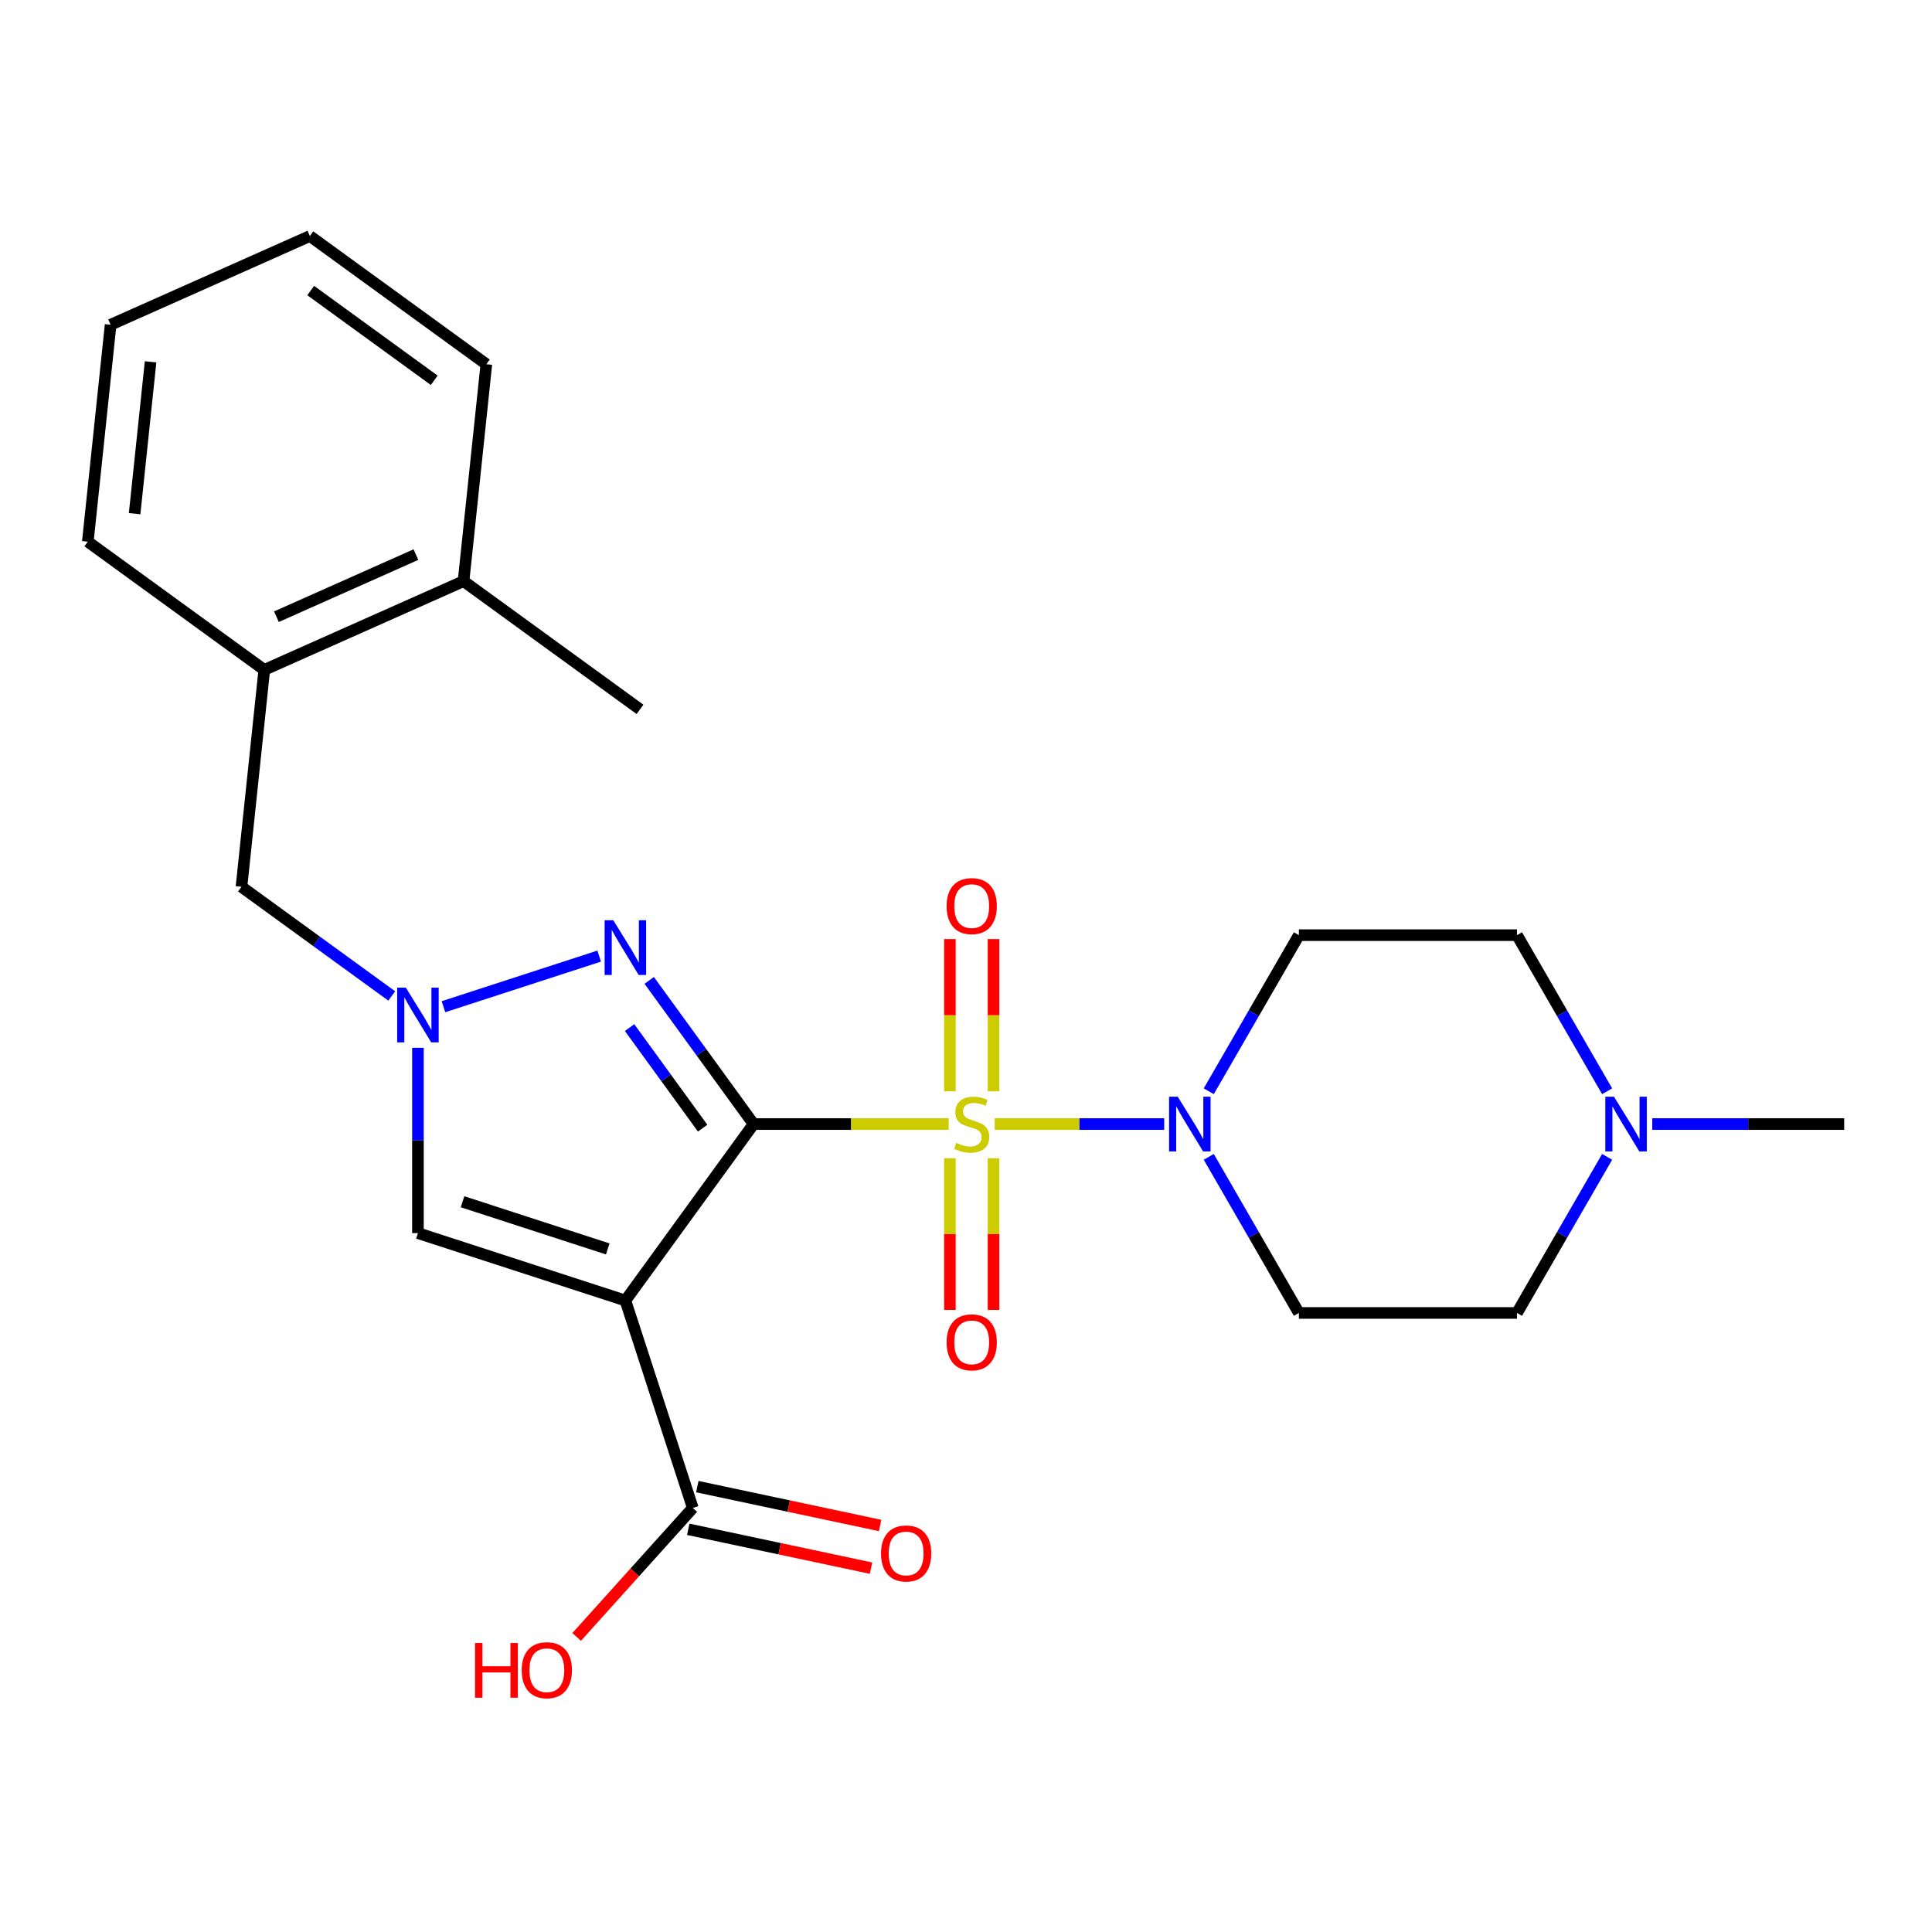 <?xml version='1.0' encoding='iso-8859-1'?>
<svg version='1.1' baseProfile='full'
              xmlns='http://www.w3.org/2000/svg'
                      xmlns:rdkit='http://www.rdkit.org/xml'
                      xmlns:xlink='http://www.w3.org/1999/xlink'
                  xml:space='preserve'
width='1000px' height='1000px' viewBox='0 0 1000 1000'>
<!-- END OF HEADER -->
<rect style='opacity:1.0;fill:#FFFFFF;stroke:none' width='1000' height='1000' x='0' y='0'> </rect>
<path class='bond-0' d='M 390.057,581.81 L 440.555,581.81' style='fill:none;fill-rule:evenodd;stroke:#000000;stroke-width:6px;stroke-linecap:butt;stroke-linejoin:miter;stroke-opacity:1' />
<path class='bond-0' d='M 440.555,581.81 L 491.053,581.81' style='fill:none;fill-rule:evenodd;stroke:#CCCC00;stroke-width:6px;stroke-linecap:butt;stroke-linejoin:miter;stroke-opacity:1' />
<path class='bond-1' d='M 390.057,581.81 L 323.698,673.146' style='fill:none;fill-rule:evenodd;stroke:#000000;stroke-width:6px;stroke-linecap:butt;stroke-linejoin:miter;stroke-opacity:1' />
<path class='bond-2' d='M 390.057,581.81 L 363.047,544.633' style='fill:none;fill-rule:evenodd;stroke:#000000;stroke-width:6px;stroke-linecap:butt;stroke-linejoin:miter;stroke-opacity:1' />
<path class='bond-2' d='M 363.047,544.633 L 336.036,507.456' style='fill:none;fill-rule:evenodd;stroke:#0000FF;stroke-width:6px;stroke-linecap:butt;stroke-linejoin:miter;stroke-opacity:1' />
<path class='bond-2' d='M 363.687,583.929 L 344.78,557.905' style='fill:none;fill-rule:evenodd;stroke:#000000;stroke-width:6px;stroke-linecap:butt;stroke-linejoin:miter;stroke-opacity:1' />
<path class='bond-2' d='M 344.78,557.905 L 325.872,531.881' style='fill:none;fill-rule:evenodd;stroke:#0000FF;stroke-width:6px;stroke-linecap:butt;stroke-linejoin:miter;stroke-opacity:1' />
<path class='bond-4' d='M 514.857,581.81 L 558.723,581.81' style='fill:none;fill-rule:evenodd;stroke:#CCCC00;stroke-width:6px;stroke-linecap:butt;stroke-linejoin:miter;stroke-opacity:1' />
<path class='bond-4' d='M 558.723,581.81 L 602.588,581.81' style='fill:none;fill-rule:evenodd;stroke:#0000FF;stroke-width:6px;stroke-linecap:butt;stroke-linejoin:miter;stroke-opacity:1' />
<path class='bond-7' d='M 491.665,599.513 L 491.665,638.76' style='fill:none;fill-rule:evenodd;stroke:#CCCC00;stroke-width:6px;stroke-linecap:butt;stroke-linejoin:miter;stroke-opacity:1' />
<path class='bond-7' d='M 491.665,638.76 L 491.665,678.008' style='fill:none;fill-rule:evenodd;stroke:#FF0000;stroke-width:6px;stroke-linecap:butt;stroke-linejoin:miter;stroke-opacity:1' />
<path class='bond-7' d='M 514.245,599.513 L 514.245,638.76' style='fill:none;fill-rule:evenodd;stroke:#CCCC00;stroke-width:6px;stroke-linecap:butt;stroke-linejoin:miter;stroke-opacity:1' />
<path class='bond-7' d='M 514.245,638.76 L 514.245,678.008' style='fill:none;fill-rule:evenodd;stroke:#FF0000;stroke-width:6px;stroke-linecap:butt;stroke-linejoin:miter;stroke-opacity:1' />
<path class='bond-8' d='M 514.245,564.868 L 514.245,525.47' style='fill:none;fill-rule:evenodd;stroke:#CCCC00;stroke-width:6px;stroke-linecap:butt;stroke-linejoin:miter;stroke-opacity:1' />
<path class='bond-8' d='M 514.245,525.47 L 514.245,486.071' style='fill:none;fill-rule:evenodd;stroke:#FF0000;stroke-width:6px;stroke-linecap:butt;stroke-linejoin:miter;stroke-opacity:1' />
<path class='bond-8' d='M 491.665,564.868 L 491.665,525.47' style='fill:none;fill-rule:evenodd;stroke:#CCCC00;stroke-width:6px;stroke-linecap:butt;stroke-linejoin:miter;stroke-opacity:1' />
<path class='bond-8' d='M 491.665,525.47 L 491.665,486.071' style='fill:none;fill-rule:evenodd;stroke:#FF0000;stroke-width:6px;stroke-linecap:butt;stroke-linejoin:miter;stroke-opacity:1' />
<path class='bond-5' d='M 323.698,673.146 L 216.326,638.259' style='fill:none;fill-rule:evenodd;stroke:#000000;stroke-width:6px;stroke-linecap:butt;stroke-linejoin:miter;stroke-opacity:1' />
<path class='bond-5' d='M 314.569,646.439 L 239.409,622.018' style='fill:none;fill-rule:evenodd;stroke:#000000;stroke-width:6px;stroke-linecap:butt;stroke-linejoin:miter;stroke-opacity:1' />
<path class='bond-6' d='M 323.698,673.146 L 358.585,780.518' style='fill:none;fill-rule:evenodd;stroke:#000000;stroke-width:6px;stroke-linecap:butt;stroke-linejoin:miter;stroke-opacity:1' />
<path class='bond-3' d='M 310.135,494.881 L 229.532,521.07' style='fill:none;fill-rule:evenodd;stroke:#0000FF;stroke-width:6px;stroke-linecap:butt;stroke-linejoin:miter;stroke-opacity:1' />
<path class='bond-10' d='M 202.763,515.508 L 163.876,487.255' style='fill:none;fill-rule:evenodd;stroke:#0000FF;stroke-width:6px;stroke-linecap:butt;stroke-linejoin:miter;stroke-opacity:1' />
<path class='bond-10' d='M 163.876,487.255 L 124.99,459.002' style='fill:none;fill-rule:evenodd;stroke:#000000;stroke-width:6px;stroke-linecap:butt;stroke-linejoin:miter;stroke-opacity:1' />
<path class='bond-25' d='M 216.326,542.344 L 216.326,590.301' style='fill:none;fill-rule:evenodd;stroke:#0000FF;stroke-width:6px;stroke-linecap:butt;stroke-linejoin:miter;stroke-opacity:1' />
<path class='bond-25' d='M 216.326,590.301 L 216.326,638.259' style='fill:none;fill-rule:evenodd;stroke:#000000;stroke-width:6px;stroke-linecap:butt;stroke-linejoin:miter;stroke-opacity:1' />
<path class='bond-11' d='M 625.657,564.828 L 648.979,524.433' style='fill:none;fill-rule:evenodd;stroke:#0000FF;stroke-width:6px;stroke-linecap:butt;stroke-linejoin:miter;stroke-opacity:1' />
<path class='bond-11' d='M 648.979,524.433 L 672.301,484.038' style='fill:none;fill-rule:evenodd;stroke:#000000;stroke-width:6px;stroke-linecap:butt;stroke-linejoin:miter;stroke-opacity:1' />
<path class='bond-12' d='M 625.657,598.793 L 648.979,639.187' style='fill:none;fill-rule:evenodd;stroke:#0000FF;stroke-width:6px;stroke-linecap:butt;stroke-linejoin:miter;stroke-opacity:1' />
<path class='bond-12' d='M 648.979,639.187 L 672.301,679.582' style='fill:none;fill-rule:evenodd;stroke:#000000;stroke-width:6px;stroke-linecap:butt;stroke-linejoin:miter;stroke-opacity:1' />
<path class='bond-14' d='M 356.238,791.561 L 403.542,801.616' style='fill:none;fill-rule:evenodd;stroke:#000000;stroke-width:6px;stroke-linecap:butt;stroke-linejoin:miter;stroke-opacity:1' />
<path class='bond-14' d='M 403.542,801.616 L 450.846,811.671' style='fill:none;fill-rule:evenodd;stroke:#FF0000;stroke-width:6px;stroke-linecap:butt;stroke-linejoin:miter;stroke-opacity:1' />
<path class='bond-14' d='M 360.932,769.475 L 408.236,779.53' style='fill:none;fill-rule:evenodd;stroke:#000000;stroke-width:6px;stroke-linecap:butt;stroke-linejoin:miter;stroke-opacity:1' />
<path class='bond-14' d='M 408.236,779.53 L 455.54,789.585' style='fill:none;fill-rule:evenodd;stroke:#FF0000;stroke-width:6px;stroke-linecap:butt;stroke-linejoin:miter;stroke-opacity:1' />
<path class='bond-18' d='M 358.585,780.518 L 328.531,813.897' style='fill:none;fill-rule:evenodd;stroke:#000000;stroke-width:6px;stroke-linecap:butt;stroke-linejoin:miter;stroke-opacity:1' />
<path class='bond-18' d='M 328.531,813.897 L 298.477,847.275' style='fill:none;fill-rule:evenodd;stroke:#FF0000;stroke-width:6px;stroke-linecap:butt;stroke-linejoin:miter;stroke-opacity:1' />
<path class='bond-9' d='M 831.843,598.793 L 808.521,639.187' style='fill:none;fill-rule:evenodd;stroke:#0000FF;stroke-width:6px;stroke-linecap:butt;stroke-linejoin:miter;stroke-opacity:1' />
<path class='bond-9' d='M 808.521,639.187 L 785.199,679.582' style='fill:none;fill-rule:evenodd;stroke:#000000;stroke-width:6px;stroke-linecap:butt;stroke-linejoin:miter;stroke-opacity:1' />
<path class='bond-19' d='M 855.21,581.81 L 904.878,581.81' style='fill:none;fill-rule:evenodd;stroke:#0000FF;stroke-width:6px;stroke-linecap:butt;stroke-linejoin:miter;stroke-opacity:1' />
<path class='bond-19' d='M 904.878,581.81 L 954.545,581.81' style='fill:none;fill-rule:evenodd;stroke:#000000;stroke-width:6px;stroke-linecap:butt;stroke-linejoin:miter;stroke-opacity:1' />
<path class='bond-26' d='M 831.843,564.828 L 808.521,524.433' style='fill:none;fill-rule:evenodd;stroke:#0000FF;stroke-width:6px;stroke-linecap:butt;stroke-linejoin:miter;stroke-opacity:1' />
<path class='bond-26' d='M 808.521,524.433 L 785.199,484.038' style='fill:none;fill-rule:evenodd;stroke:#000000;stroke-width:6px;stroke-linecap:butt;stroke-linejoin:miter;stroke-opacity:1' />
<path class='bond-13' d='M 124.99,459.002 L 136.791,346.723' style='fill:none;fill-rule:evenodd;stroke:#000000;stroke-width:6px;stroke-linecap:butt;stroke-linejoin:miter;stroke-opacity:1' />
<path class='bond-16' d='M 672.301,484.038 L 785.199,484.038' style='fill:none;fill-rule:evenodd;stroke:#000000;stroke-width:6px;stroke-linecap:butt;stroke-linejoin:miter;stroke-opacity:1' />
<path class='bond-17' d='M 672.301,679.582 L 785.199,679.582' style='fill:none;fill-rule:evenodd;stroke:#000000;stroke-width:6px;stroke-linecap:butt;stroke-linejoin:miter;stroke-opacity:1' />
<path class='bond-15' d='M 136.791,346.723 L 239.928,300.803' style='fill:none;fill-rule:evenodd;stroke:#000000;stroke-width:6px;stroke-linecap:butt;stroke-linejoin:miter;stroke-opacity:1' />
<path class='bond-15' d='M 143.077,319.207 L 215.273,287.064' style='fill:none;fill-rule:evenodd;stroke:#000000;stroke-width:6px;stroke-linecap:butt;stroke-linejoin:miter;stroke-opacity:1' />
<path class='bond-20' d='M 136.791,346.723 L 45.455,280.363' style='fill:none;fill-rule:evenodd;stroke:#000000;stroke-width:6px;stroke-linecap:butt;stroke-linejoin:miter;stroke-opacity:1' />
<path class='bond-21' d='M 239.928,300.803 L 331.264,367.163' style='fill:none;fill-rule:evenodd;stroke:#000000;stroke-width:6px;stroke-linecap:butt;stroke-linejoin:miter;stroke-opacity:1' />
<path class='bond-22' d='M 239.928,300.803 L 251.729,188.524' style='fill:none;fill-rule:evenodd;stroke:#000000;stroke-width:6px;stroke-linecap:butt;stroke-linejoin:miter;stroke-opacity:1' />
<path class='bond-23' d='M 45.455,280.363 L 57.256,168.084' style='fill:none;fill-rule:evenodd;stroke:#000000;stroke-width:6px;stroke-linecap:butt;stroke-linejoin:miter;stroke-opacity:1' />
<path class='bond-23' d='M 69.68,265.881 L 77.941,187.286' style='fill:none;fill-rule:evenodd;stroke:#000000;stroke-width:6px;stroke-linecap:butt;stroke-linejoin:miter;stroke-opacity:1' />
<path class='bond-27' d='M 251.729,188.524 L 160.393,122.164' style='fill:none;fill-rule:evenodd;stroke:#000000;stroke-width:6px;stroke-linecap:butt;stroke-linejoin:miter;stroke-opacity:1' />
<path class='bond-27' d='M 224.756,196.837 L 160.821,150.385' style='fill:none;fill-rule:evenodd;stroke:#000000;stroke-width:6px;stroke-linecap:butt;stroke-linejoin:miter;stroke-opacity:1' />
<path class='bond-24' d='M 57.256,168.084 L 160.393,122.164' style='fill:none;fill-rule:evenodd;stroke:#000000;stroke-width:6px;stroke-linecap:butt;stroke-linejoin:miter;stroke-opacity:1' />
<path  class='atom-1' d='M 494.955 591.53
Q 495.275 591.65, 496.595 592.21
Q 497.915 592.77, 499.355 593.13
Q 500.835 593.45, 502.275 593.45
Q 504.955 593.45, 506.515 592.17
Q 508.075 590.85, 508.075 588.57
Q 508.075 587.01, 507.275 586.05
Q 506.515 585.09, 505.315 584.57
Q 504.115 584.05, 502.115 583.45
Q 499.595 582.69, 498.075 581.97
Q 496.595 581.25, 495.515 579.73
Q 494.475 578.21, 494.475 575.65
Q 494.475 572.09, 496.875 569.89
Q 499.315 567.69, 504.115 567.69
Q 507.395 567.69, 511.115 569.25
L 510.195 572.33
Q 506.795 570.93, 504.235 570.93
Q 501.475 570.93, 499.955 572.09
Q 498.435 573.21, 498.475 575.17
Q 498.475 576.69, 499.235 577.61
Q 500.035 578.53, 501.155 579.05
Q 502.315 579.57, 504.235 580.17
Q 506.795 580.97, 508.315 581.77
Q 509.835 582.57, 510.915 584.21
Q 512.035 585.81, 512.035 588.57
Q 512.035 592.49, 509.395 594.61
Q 506.795 596.69, 502.435 596.69
Q 499.915 596.69, 497.995 596.13
Q 496.115 595.61, 493.875 594.69
L 494.955 591.53
' fill='#CCCC00'/>
<path  class='atom-3' d='M 317.438 476.314
L 326.718 491.314
Q 327.638 492.794, 329.118 495.474
Q 330.598 498.154, 330.678 498.314
L 330.678 476.314
L 334.438 476.314
L 334.438 504.634
L 330.558 504.634
L 320.598 488.234
Q 319.438 486.314, 318.198 484.114
Q 316.998 481.914, 316.638 481.234
L 316.638 504.634
L 312.958 504.634
L 312.958 476.314
L 317.438 476.314
' fill='#0000FF'/>
<path  class='atom-4' d='M 210.066 511.201
L 219.346 526.201
Q 220.266 527.681, 221.746 530.361
Q 223.226 533.041, 223.306 533.201
L 223.306 511.201
L 227.066 511.201
L 227.066 539.521
L 223.186 539.521
L 213.226 523.121
Q 212.066 521.201, 210.826 519.001
Q 209.626 516.801, 209.266 516.121
L 209.266 539.521
L 205.586 539.521
L 205.586 511.201
L 210.066 511.201
' fill='#0000FF'/>
<path  class='atom-5' d='M 609.593 567.65
L 618.873 582.65
Q 619.793 584.13, 621.273 586.81
Q 622.753 589.49, 622.833 589.65
L 622.833 567.65
L 626.593 567.65
L 626.593 595.97
L 622.713 595.97
L 612.753 579.57
Q 611.593 577.65, 610.353 575.45
Q 609.153 573.25, 608.793 572.57
L 608.793 595.97
L 605.113 595.97
L 605.113 567.65
L 609.593 567.65
' fill='#0000FF'/>
<path  class='atom-8' d='M 489.955 694.788
Q 489.955 687.988, 493.315 684.188
Q 496.675 680.388, 502.955 680.388
Q 509.235 680.388, 512.595 684.188
Q 515.955 687.988, 515.955 694.788
Q 515.955 701.668, 512.555 705.588
Q 509.155 709.468, 502.955 709.468
Q 496.715 709.468, 493.315 705.588
Q 489.955 701.708, 489.955 694.788
M 502.955 706.268
Q 507.275 706.268, 509.595 703.388
Q 511.955 700.468, 511.955 694.788
Q 511.955 689.228, 509.595 686.428
Q 507.275 683.588, 502.955 683.588
Q 498.635 683.588, 496.275 686.388
Q 493.955 689.188, 493.955 694.788
Q 493.955 700.508, 496.275 703.388
Q 498.635 706.268, 502.955 706.268
' fill='#FF0000'/>
<path  class='atom-9' d='M 489.955 468.993
Q 489.955 462.193, 493.315 458.393
Q 496.675 454.593, 502.955 454.593
Q 509.235 454.593, 512.595 458.393
Q 515.955 462.193, 515.955 468.993
Q 515.955 475.873, 512.555 479.793
Q 509.155 483.673, 502.955 483.673
Q 496.715 483.673, 493.315 479.793
Q 489.955 475.913, 489.955 468.993
M 502.955 480.473
Q 507.275 480.473, 509.595 477.593
Q 511.955 474.673, 511.955 468.993
Q 511.955 463.433, 509.595 460.633
Q 507.275 457.793, 502.955 457.793
Q 498.635 457.793, 496.275 460.593
Q 493.955 463.393, 493.955 468.993
Q 493.955 474.713, 496.275 477.593
Q 498.635 480.473, 502.955 480.473
' fill='#FF0000'/>
<path  class='atom-10' d='M 835.388 567.65
L 844.668 582.65
Q 845.588 584.13, 847.068 586.81
Q 848.548 589.49, 848.628 589.65
L 848.628 567.65
L 852.388 567.65
L 852.388 595.97
L 848.508 595.97
L 838.548 579.57
Q 837.388 577.65, 836.148 575.45
Q 834.948 573.25, 834.588 572.57
L 834.588 595.97
L 830.908 595.97
L 830.908 567.65
L 835.388 567.65
' fill='#0000FF'/>
<path  class='atom-15' d='M 456.016 804.071
Q 456.016 797.271, 459.376 793.471
Q 462.736 789.671, 469.016 789.671
Q 475.296 789.671, 478.656 793.471
Q 482.016 797.271, 482.016 804.071
Q 482.016 810.951, 478.616 814.871
Q 475.216 818.751, 469.016 818.751
Q 462.776 818.751, 459.376 814.871
Q 456.016 810.991, 456.016 804.071
M 469.016 815.551
Q 473.336 815.551, 475.656 812.671
Q 478.016 809.751, 478.016 804.071
Q 478.016 798.511, 475.656 795.711
Q 473.336 792.871, 469.016 792.871
Q 464.696 792.871, 462.336 795.671
Q 460.016 798.471, 460.016 804.071
Q 460.016 809.791, 462.336 812.671
Q 464.696 815.551, 469.016 815.551
' fill='#FF0000'/>
<path  class='atom-19' d='M 245.882 850.418
L 249.722 850.418
L 249.722 862.458
L 264.202 862.458
L 264.202 850.418
L 268.042 850.418
L 268.042 878.738
L 264.202 878.738
L 264.202 865.658
L 249.722 865.658
L 249.722 878.738
L 245.882 878.738
L 245.882 850.418
' fill='#FF0000'/>
<path  class='atom-19' d='M 270.042 864.498
Q 270.042 857.698, 273.402 853.898
Q 276.762 850.098, 283.042 850.098
Q 289.322 850.098, 292.682 853.898
Q 296.042 857.698, 296.042 864.498
Q 296.042 871.378, 292.642 875.298
Q 289.242 879.178, 283.042 879.178
Q 276.802 879.178, 273.402 875.298
Q 270.042 871.418, 270.042 864.498
M 283.042 875.978
Q 287.362 875.978, 289.682 873.098
Q 292.042 870.178, 292.042 864.498
Q 292.042 858.938, 289.682 856.138
Q 287.362 853.298, 283.042 853.298
Q 278.722 853.298, 276.362 856.098
Q 274.042 858.898, 274.042 864.498
Q 274.042 870.218, 276.362 873.098
Q 278.722 875.978, 283.042 875.978
' fill='#FF0000'/>
</svg>
